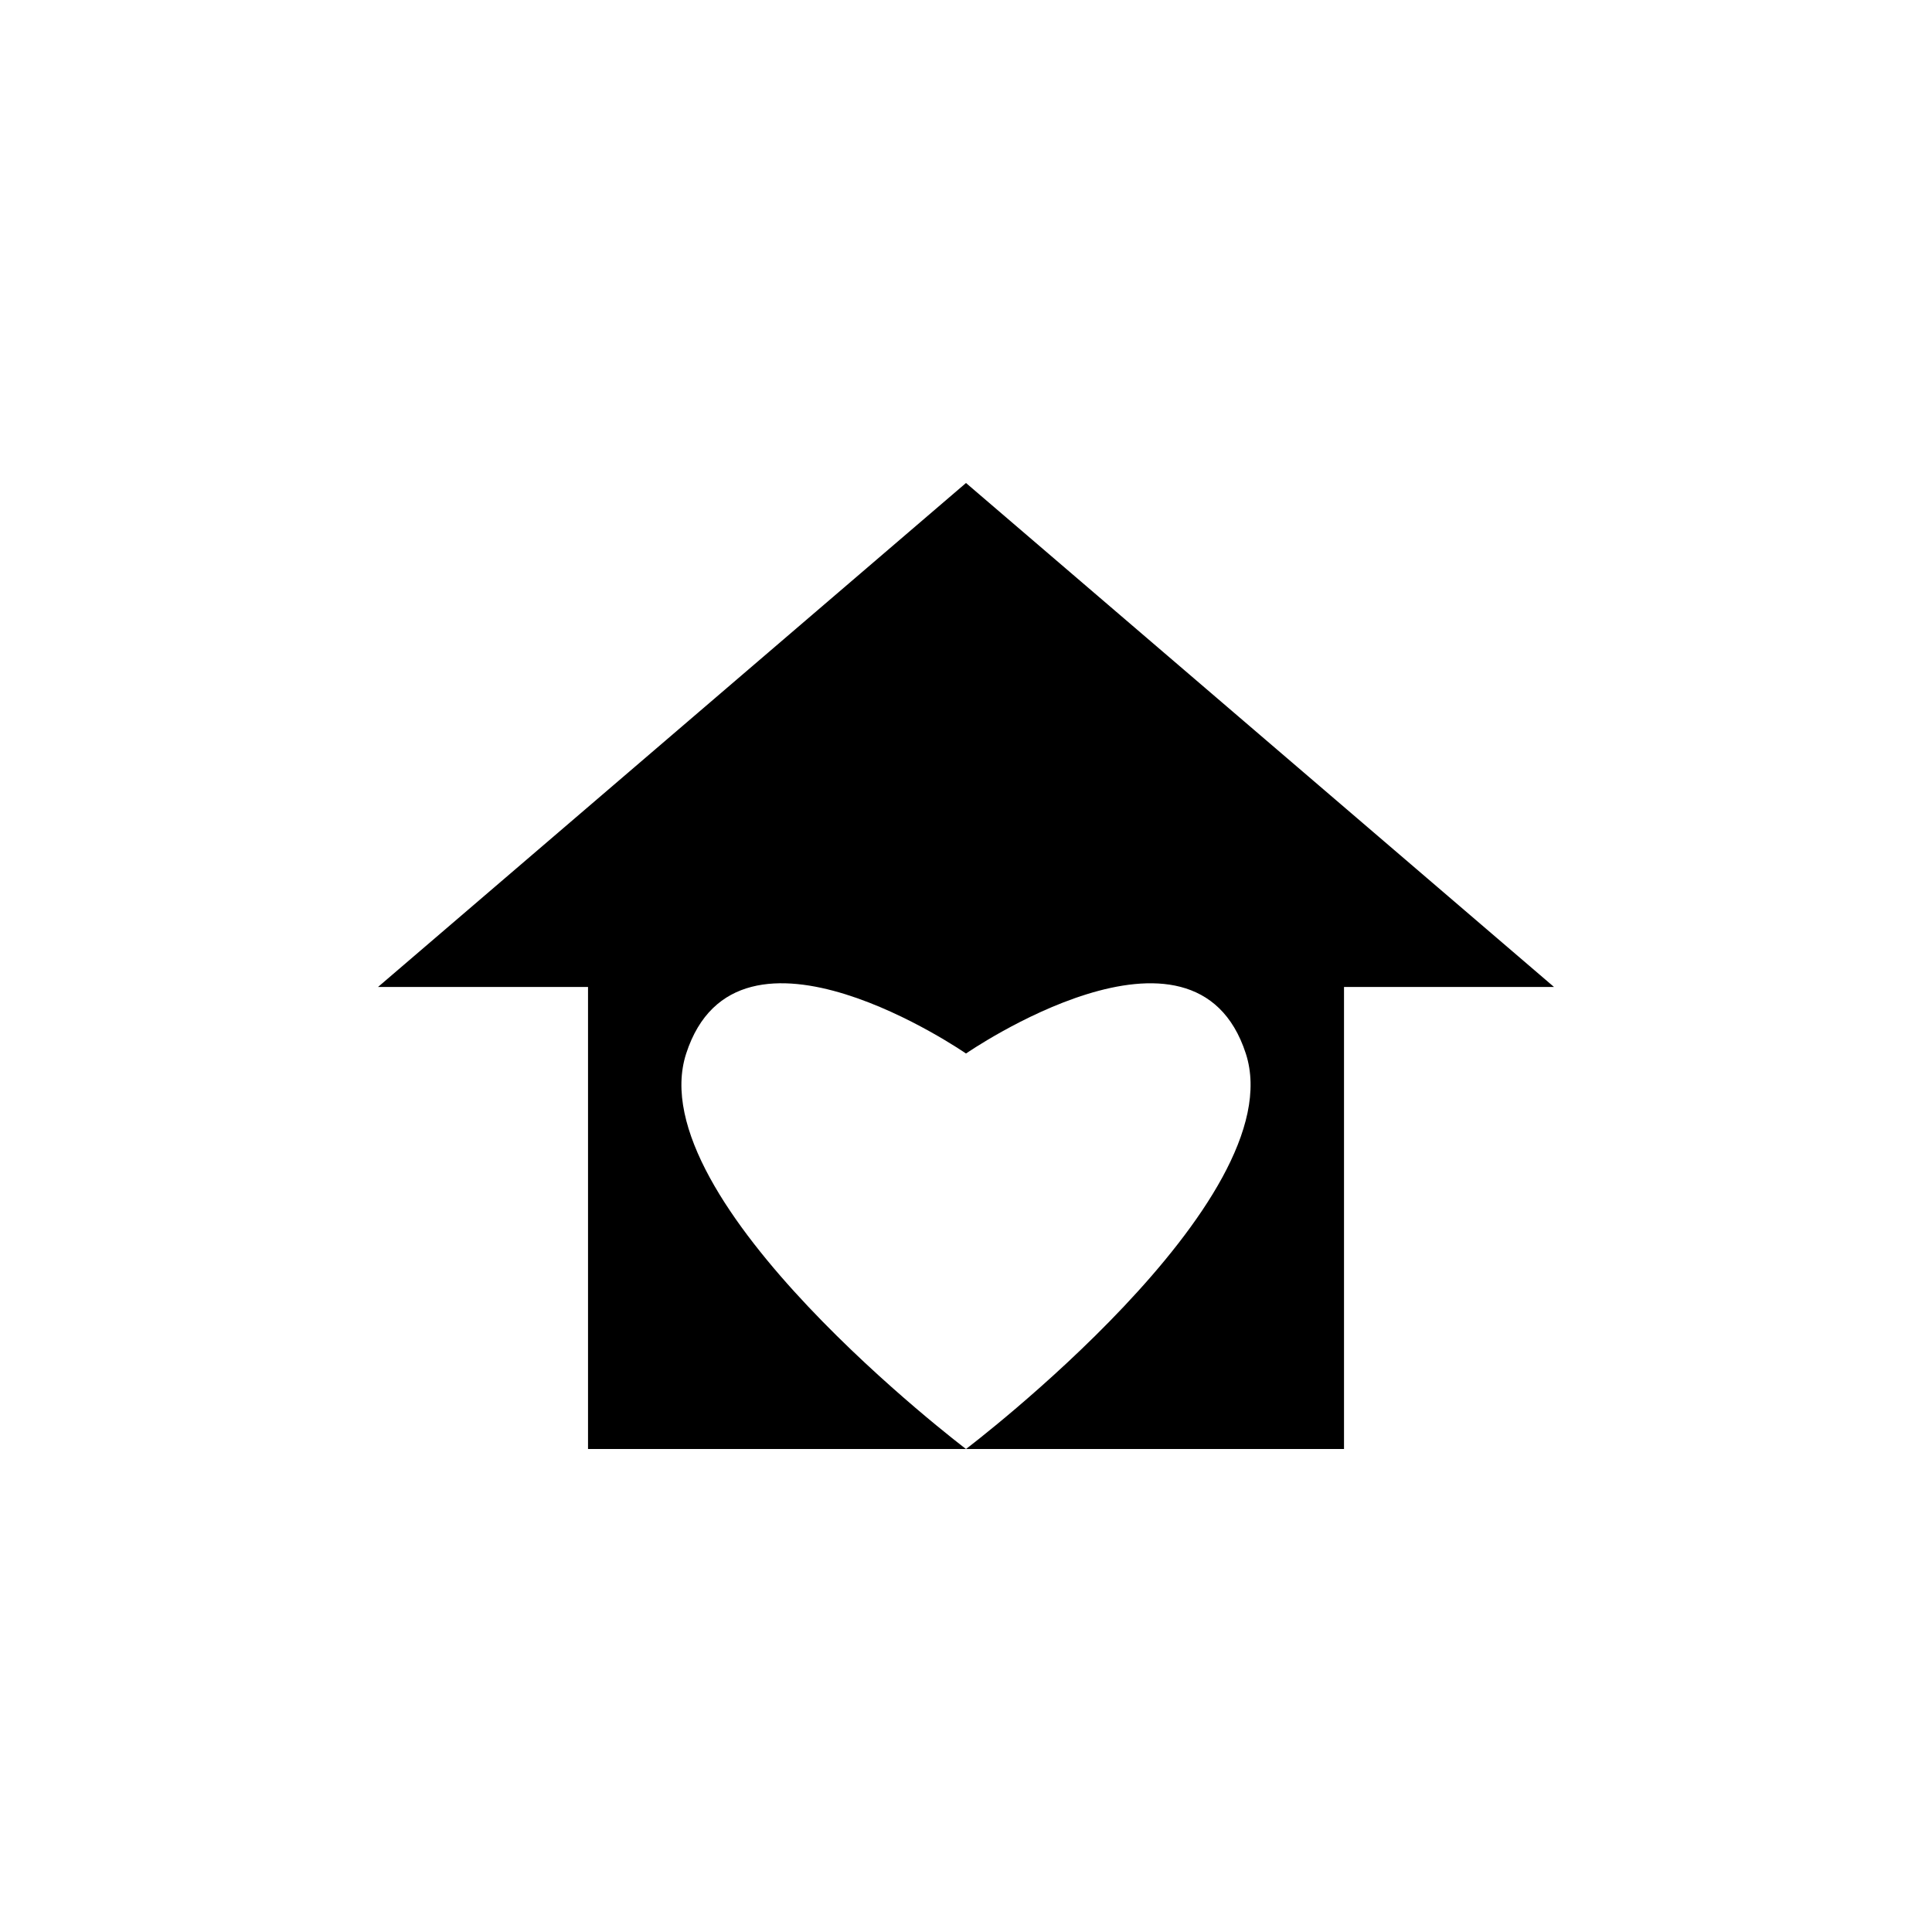 <?xml version="1.0" encoding="utf-8"?>
<!-- Generator: Adobe Illustrator 16.0.0, SVG Export Plug-In . SVG Version: 6.00 Build 0)  -->
<!DOCTYPE svg PUBLIC "-//W3C//DTD SVG 1.1//EN" "http://www.w3.org/Graphics/SVG/1.1/DTD/svg11.dtd">
<svg version="1.1" id="Layer_1" xmlns="http://www.w3.org/2000/svg" xmlns:xlink="http://www.w3.org/1999/xlink" x="0px" y="0px"
	 width="50px" height="50px" viewBox="0 0 50 50" enable-background="new 0 0 50 50" xml:space="preserve">
<path d="M25,12.5L9.783,25.543h5.435V37.5H25c0,0-8.478-6.419-7.242-10.233C19.085,23.173,25,27.265,25,27.265
	s5.915-4.091,7.242,0.002C33.478,31.081,25,37.5,25,37.5h9.783V25.543h5.435L25,12.5z"/>
</svg>

